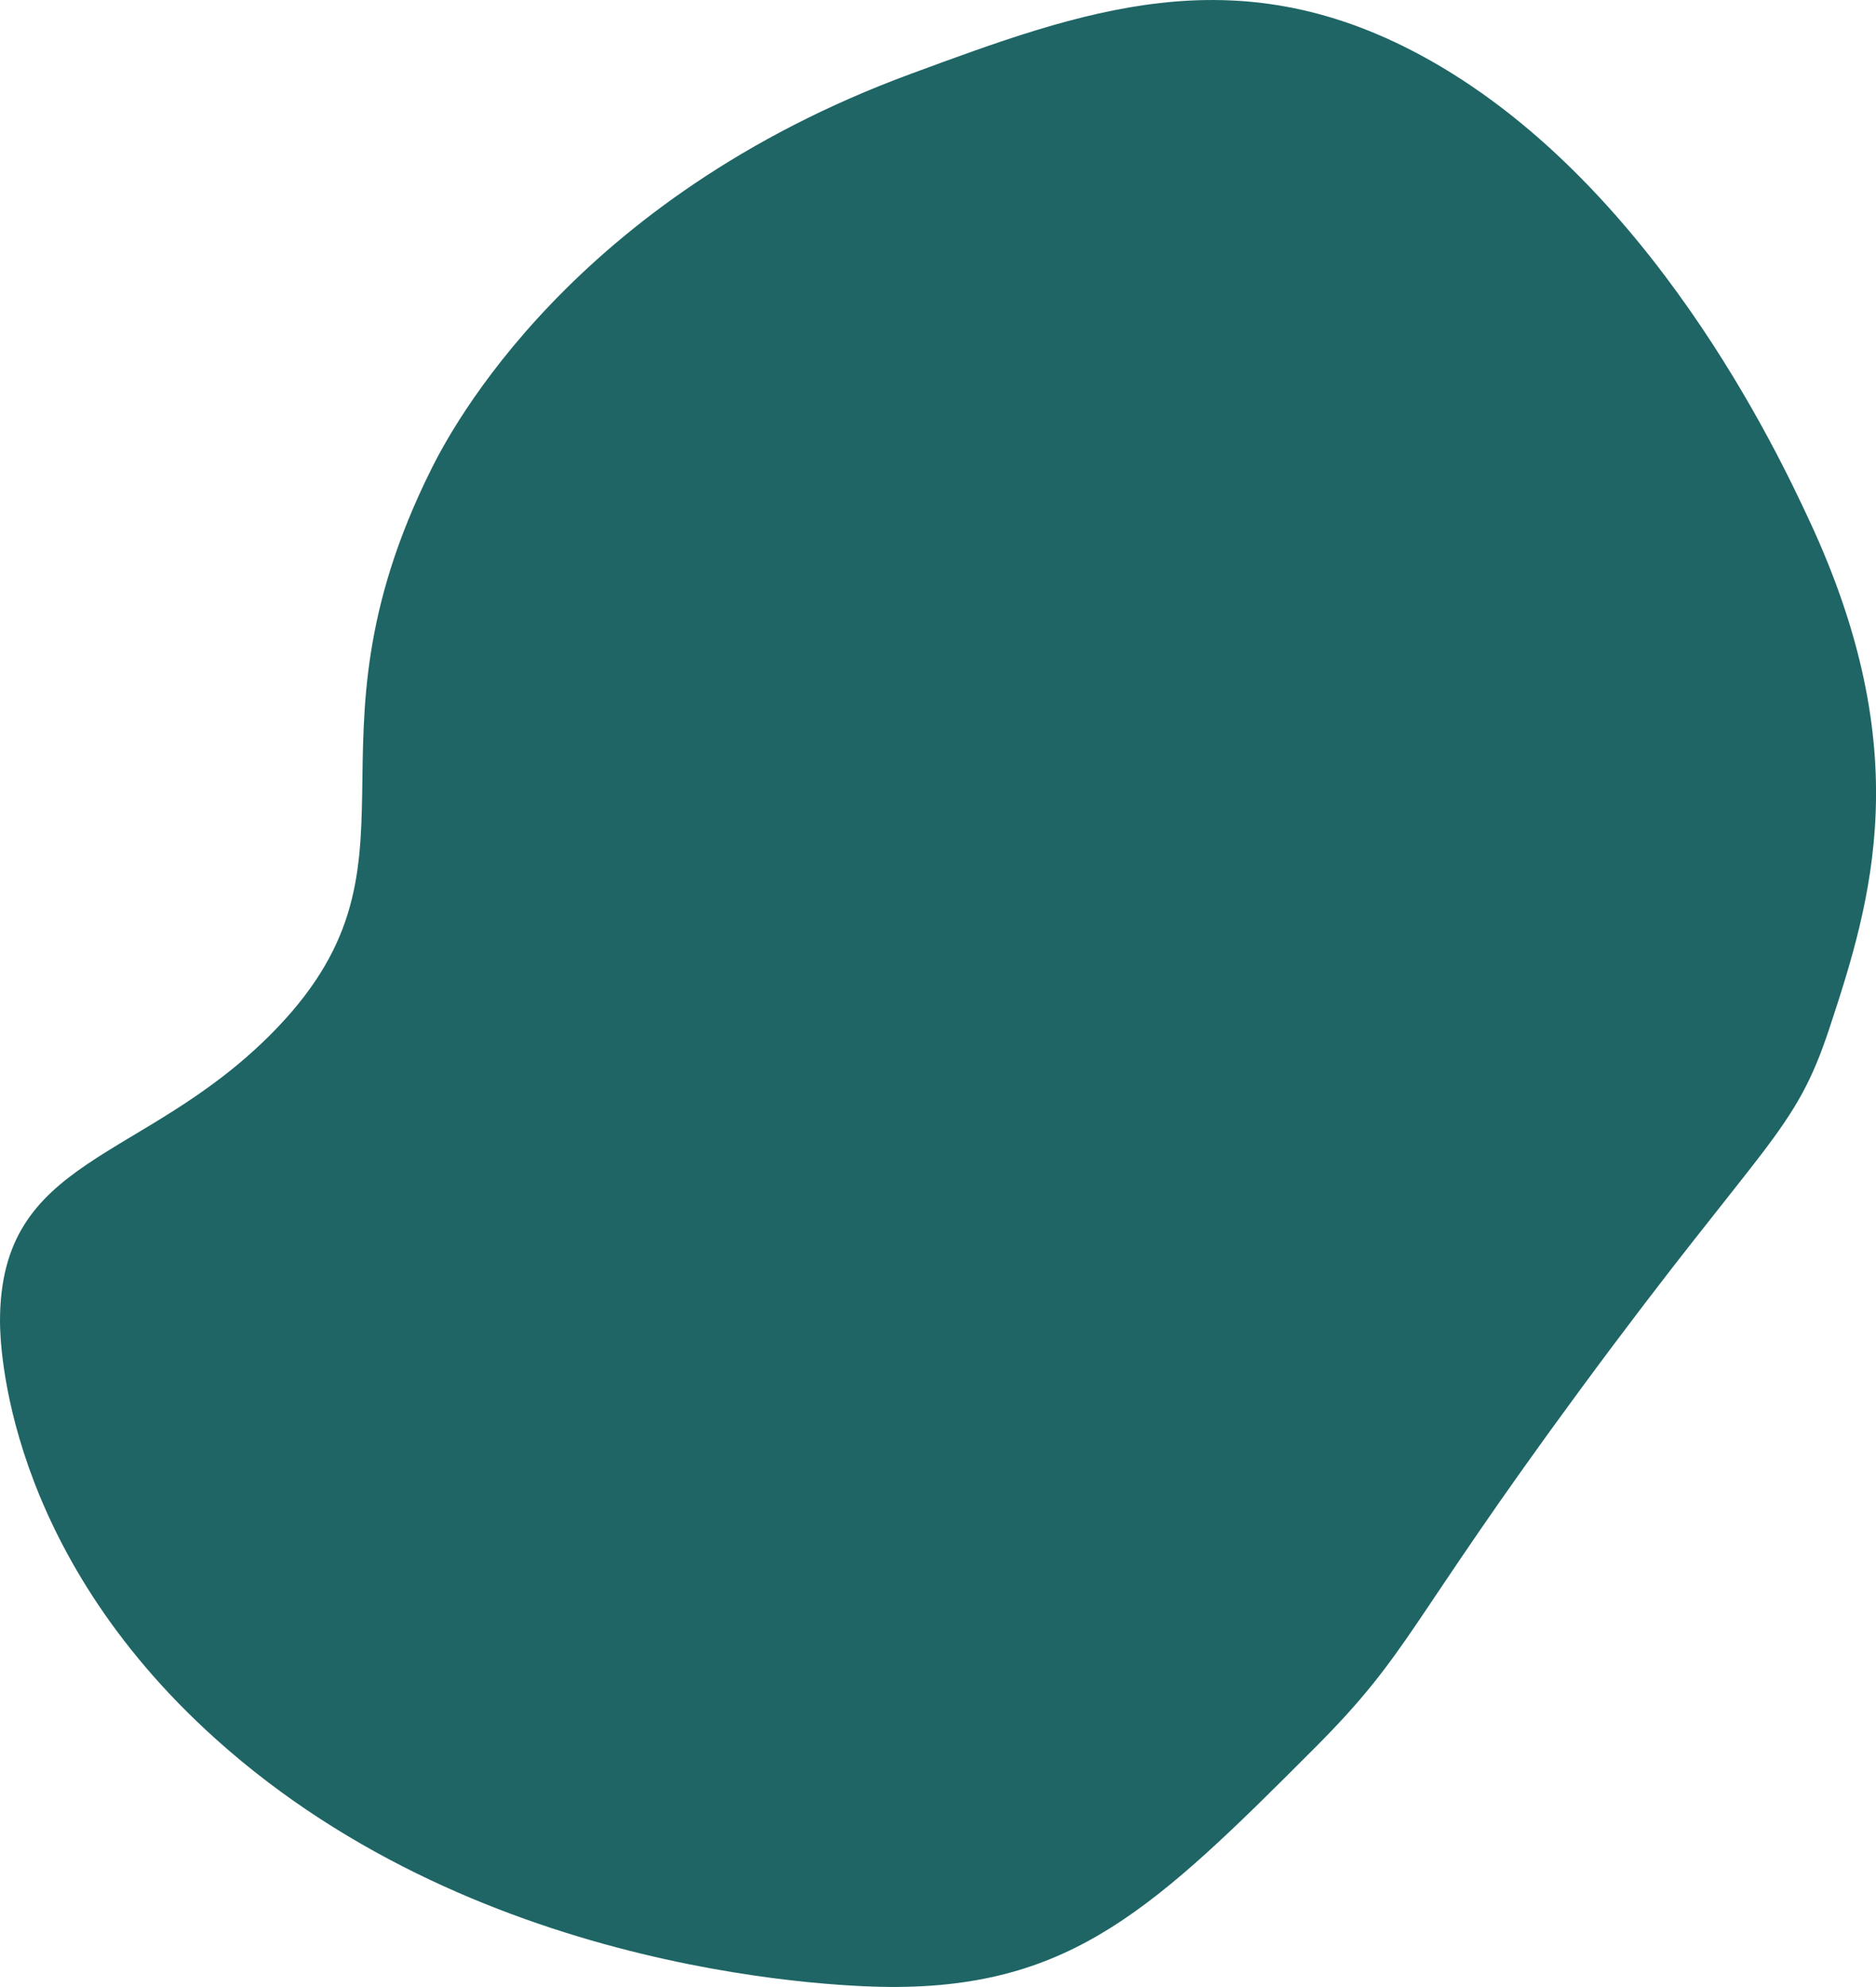 <svg xmlns="http://www.w3.org/2000/svg" viewBox="0 0 529.08 560.39"><defs><style>.cls-1{fill:#1f6565;}</style></defs><g id="Calque_2" data-name="Calque 2"><g id="Calque_1-2" data-name="Calque 1"><path class="cls-1" d="M256.82,20.85C161.2,56.11,127,121.47,121.61,132.37c-39.5,79.27,2.73,111.38-45.41,159.52C40,328.07,0,326.12,0,372.6,0,378.77,1.29,437,60.92,490.52c75.82,68.12,180.38,69.84,190.35,69.87,51.07.17,74.56-22.34,119.46-67.35,27.5-27.57,25.66-34.22,75.31-101.62C498,320.9,506.05,320,515.94,290c12-36.28,24.71-78.1-5.74-143.37-8.43-18.07-44.93-96.29-109.6-131.1C348-12.8,305.38,2.94,256.82,20.85Z"/></g></g></svg>
